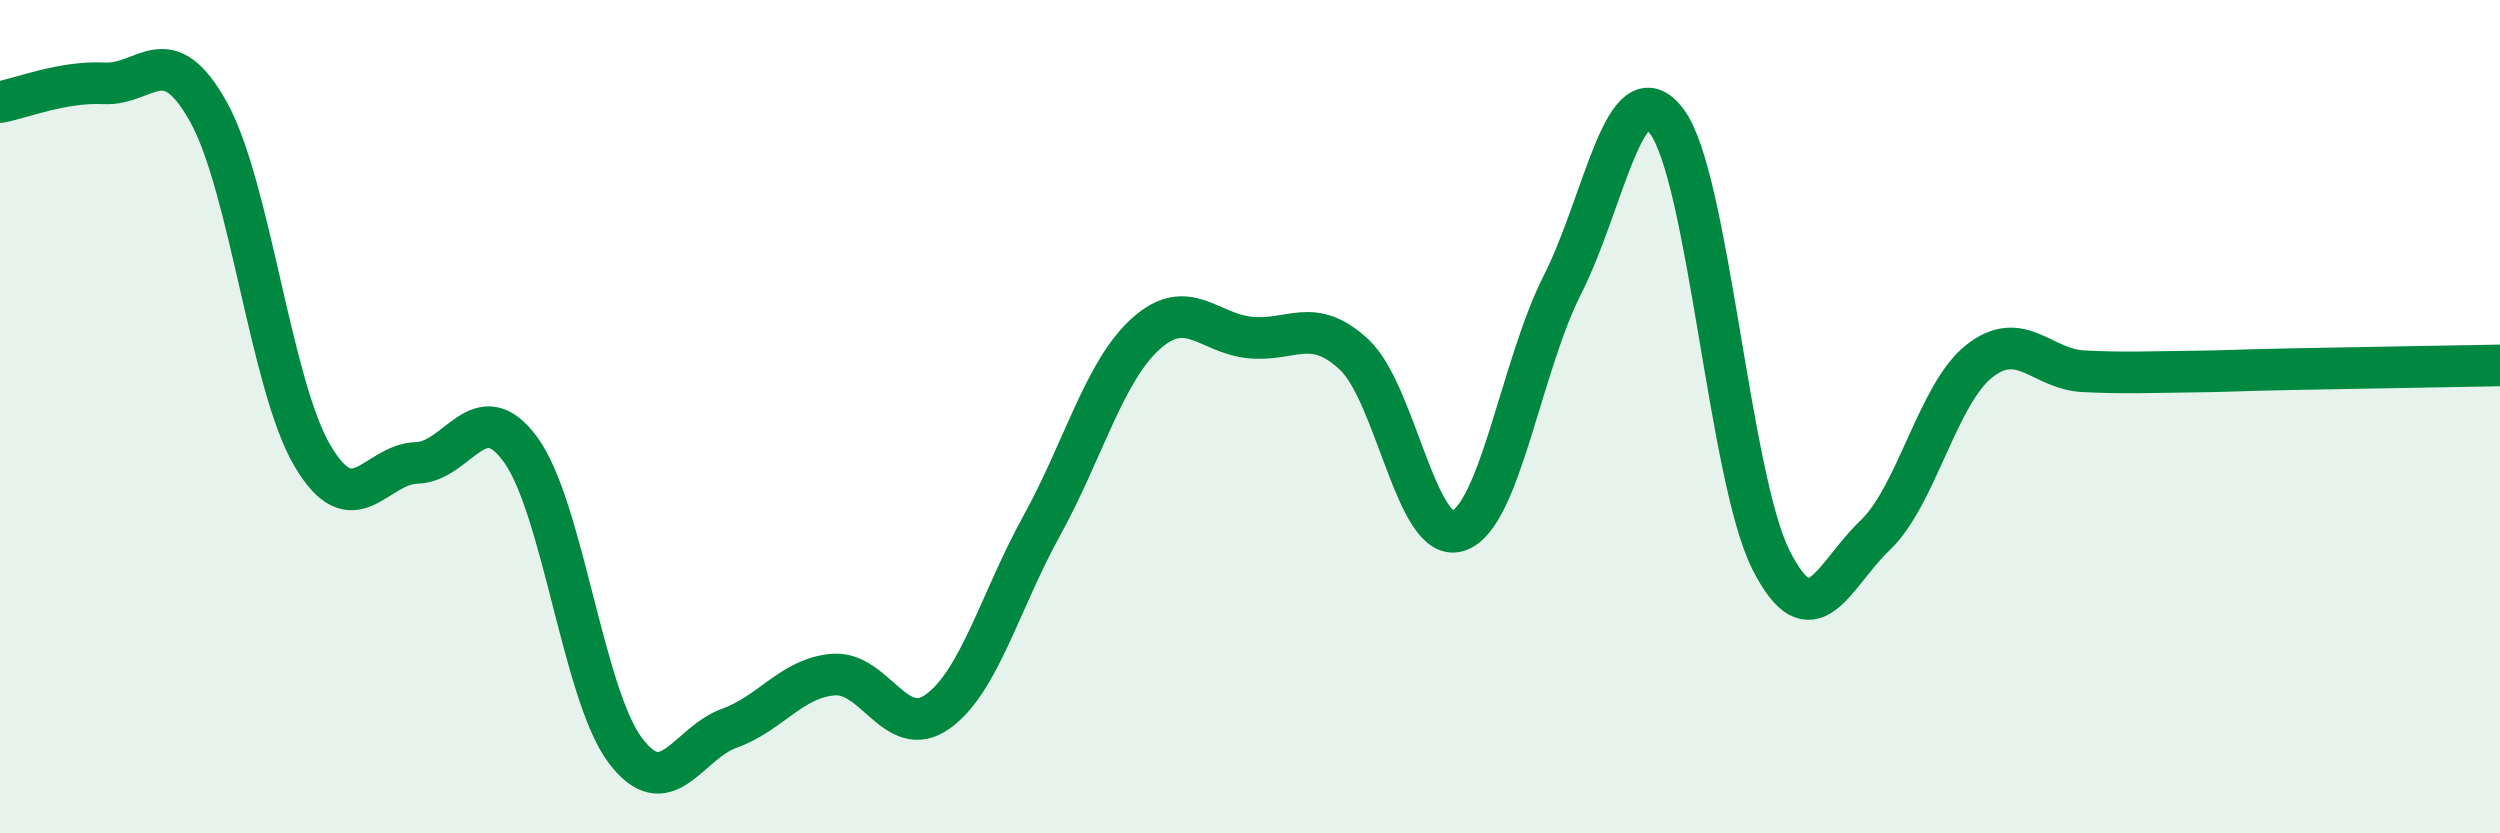 
    <svg width="60" height="20" viewBox="0 0 60 20" xmlns="http://www.w3.org/2000/svg">
      <path
        d="M 0,2.45 C 0.5,2.36 1.5,1.95 2.5,2 C 3.5,2.05 4,0.89 5,2.68 C 6,4.47 6.5,9.25 7.5,10.94 C 8.5,12.63 9,11.14 10,11.11 C 11,11.08 11.5,9.42 12.5,10.8 C 13.5,12.18 14,16.66 15,18 C 16,19.34 16.5,17.84 17.5,17.48 C 18.5,17.12 19,16.27 20,16.19 C 21,16.11 21.5,17.79 22.5,17.08 C 23.5,16.37 24,14.43 25,12.62 C 26,10.81 26.5,8.91 27.5,8.01 C 28.5,7.11 29,8 30,8.1 C 31,8.2 31.5,7.58 32.5,8.51 C 33.5,9.44 34,13.08 35,12.74 C 36,12.4 36.5,8.8 37.5,6.83 C 38.5,4.86 39,1.59 40,2.91 C 41,4.23 41.5,11.44 42.5,13.43 C 43.5,15.42 44,13.8 45,12.85 C 46,11.9 46.5,9.46 47.5,8.67 C 48.5,7.88 49,8.86 50,8.91 C 51,8.96 51.5,8.93 52.5,8.92 C 53.5,8.91 53.5,8.89 55,8.86 C 56.5,8.83 59,8.79 60,8.77L60 20L0 20Z"
        fill="#008740"
        opacity="0.1"
        stroke-linecap="round"
        stroke-linejoin="round"
      />
      <path
        d="M 0,2.45 C 0.5,2.36 1.5,1.95 2.5,2 C 3.5,2.05 4,0.89 5,2.68 C 6,4.47 6.5,9.25 7.5,10.94 C 8.5,12.63 9,11.14 10,11.11 C 11,11.08 11.5,9.42 12.5,10.8 C 13.5,12.18 14,16.66 15,18 C 16,19.34 16.5,17.84 17.5,17.48 C 18.5,17.12 19,16.27 20,16.19 C 21,16.11 21.5,17.79 22.5,17.08 C 23.5,16.37 24,14.43 25,12.62 C 26,10.81 26.5,8.91 27.5,8.01 C 28.5,7.11 29,8 30,8.1 C 31,8.2 31.5,7.58 32.5,8.51 C 33.5,9.44 34,13.08 35,12.74 C 36,12.4 36.5,8.8 37.5,6.83 C 38.5,4.86 39,1.59 40,2.91 C 41,4.23 41.5,11.44 42.5,13.43 C 43.5,15.42 44,13.8 45,12.85 C 46,11.9 46.5,9.46 47.5,8.67 C 48.5,7.88 49,8.86 50,8.91 C 51,8.96 51.5,8.93 52.5,8.92 C 53.5,8.91 53.5,8.89 55,8.86 C 56.5,8.83 59,8.79 60,8.77"
        stroke="#008740"
        stroke-width="1"
        fill="none"
        stroke-linecap="round"
        stroke-linejoin="round"
      />
    </svg>
  